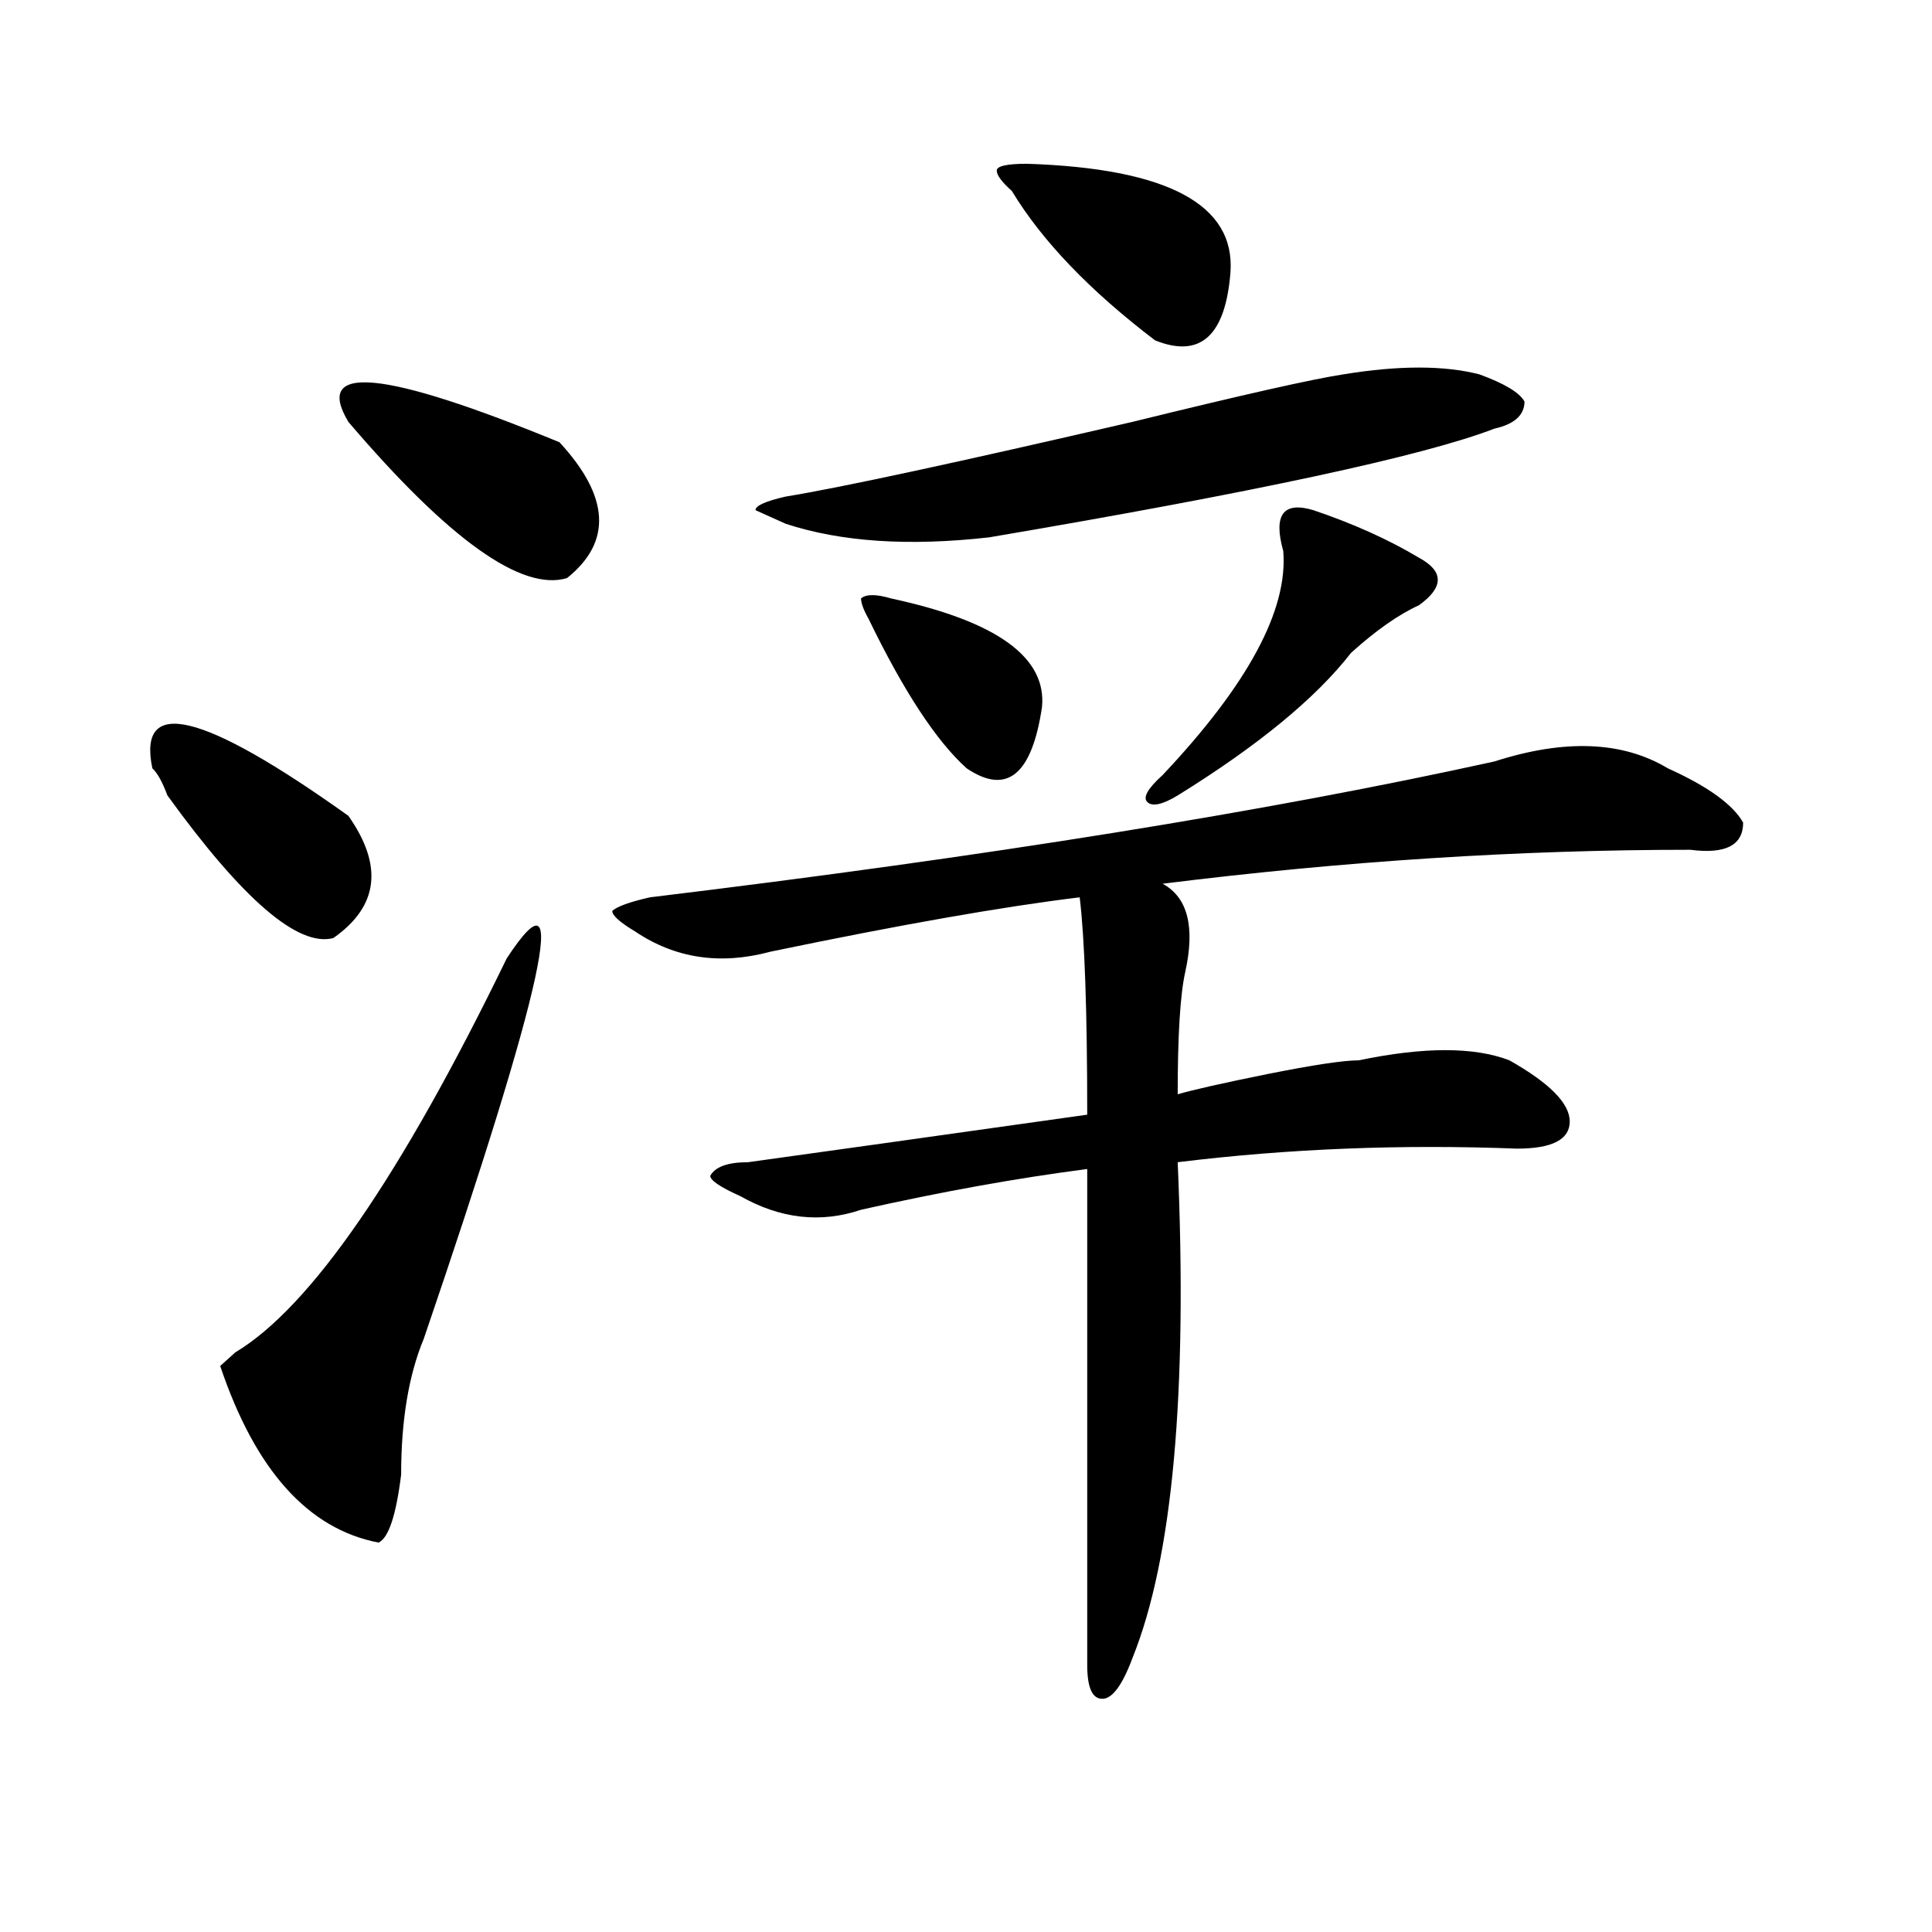 <?xml version="1.0" encoding="utf-8"?>
<!-- Generator: Adobe Illustrator 16.0.0, SVG Export Plug-In . SVG Version: 6.00 Build 0)  -->
<!DOCTYPE svg PUBLIC "-//W3C//DTD SVG 1.1//EN" "http://www.w3.org/Graphics/SVG/1.1/DTD/svg11.dtd">
<svg version="1.1" id="图层_1" xmlns="http://www.w3.org/2000/svg" xmlns:xlink="http://www.w3.org/1999/xlink" x="0px" y="0px"
	 width="1000px" height="1000px" viewBox="0 0 1000 1000" enable-background="new 0 0 1000 1000" xml:space="preserve">
<path d="M78.852,397.656c-7.805-37.463,25.975-29.278,101.461,24.609c18.17,25.818,15.609,46.912-7.805,63.281
	c-18.231,4.725-46.828-19.885-85.852-73.828C84.034,404.688,81.412,400.019,78.852,397.656z M262.262,496.094
	c33.779-51.525,19.512,14.063-42.926,196.875c-7.805,18.787-11.707,42.188-11.707,70.313c-2.622,21.094-6.524,32.85-11.707,35.156
	c-36.463-7.031-63.779-37.463-81.949-91.406c2.561-2.307,5.183-4.669,7.805-7.031C160.801,676.6,207.629,608.594,262.262,496.094z
	 M180.313,218.359c-18.231-30.432,18.17-26.916,109.266,10.547c25.975,28.125,27.316,51.581,3.902,70.313
	C270.066,306.25,232.323,279.334,180.313,218.359z M773.469,394.141c36.401-11.7,66.34-10.547,89.754,3.516
	c20.792,9.394,33.779,18.787,39.023,28.125c0,11.756-9.146,16.425-27.316,14.063c-88.474,0-179.508,5.878-273.164,17.578
	c12.987,7.031,16.89,22.303,11.707,45.703c-2.622,11.756-3.902,32.85-3.902,63.281c7.805-2.307,23.414-5.822,46.828-10.547
	c23.414-4.669,39.023-7.031,46.828-7.031c33.779-7.031,59.815-7.031,78.047,0c20.792,11.756,31.219,22.303,31.219,31.641
	c0,9.394-9.146,14.063-27.316,14.063c-59.877-2.307-118.412,0-175.605,7.031c5.183,119.531-2.622,205.06-23.414,256.641
	c-5.244,14.063-10.427,21.094-15.609,21.094c-5.244,0-7.805-5.878-7.805-17.578c0-84.375,0-169.903,0-256.641
	c-36.463,4.725-75.486,11.756-117.07,21.094c-20.854,7.031-41.646,4.725-62.438-7.031c-10.427-4.669-15.609-8.185-15.609-10.547
	c2.561-4.669,9.085-7.031,19.512-7.031c33.779-4.669,92.314-12.854,175.605-24.609c0-53.888-1.342-91.406-3.902-112.5
	c-39.023,4.725-92.376,14.063-159.996,28.125c-26.036,7.031-49.45,3.516-70.242-10.547c-7.805-4.669-11.707-8.185-11.707-10.547
	c2.561-2.307,9.085-4.669,19.512-7.031C510.67,443.359,656.398,419.959,773.469,394.141z M695.422,193.75
	c28.597-4.669,52.011-4.669,70.242,0c12.987,4.725,20.792,9.394,23.414,14.063c0,7.031-5.244,11.756-15.609,14.063
	c-36.463,14.063-123.595,32.85-261.457,56.25c-41.646,4.725-76.767,2.362-105.363-7.031l-15.609-7.031
	c0-2.307,5.183-4.669,15.609-7.031c28.597-4.669,88.412-17.578,179.508-38.672C643.35,204.297,679.813,196.112,695.422,193.75z
	 M461.281,309.766c54.633,11.756,80.607,30.487,78.047,56.25c-5.244,35.156-18.231,45.703-39.023,31.641
	c-15.609-14.063-32.561-39.825-50.73-77.344c-2.622-4.669-3.902-8.185-3.902-10.547
	C448.232,307.459,453.477,307.459,461.281,309.766z M531.523,84.766c72.803,2.362,107.924,21.094,105.363,56.25
	c-2.622,32.85-15.609,44.55-39.023,35.156c-33.841-25.763-58.535-51.525-74.145-77.344c-5.244-4.669-7.805-8.185-7.805-10.547
	C515.914,85.975,521.097,84.766,531.523,84.766z M679.813,264.063c20.792,7.031,39.023,15.271,54.633,24.609
	c12.987,7.031,12.987,15.271,0,24.609c-10.427,4.725-22.134,12.909-35.121,24.609c-18.231,23.456-48.17,48.065-89.754,73.828
	c-7.805,4.725-13.049,5.878-15.609,3.516c-2.622-2.307,0-7.031,7.805-14.063c44.206-46.856,64.998-85.528,62.438-116.016
	C658.959,266.425,664.203,259.394,679.813,264.063z"/>
</svg>
